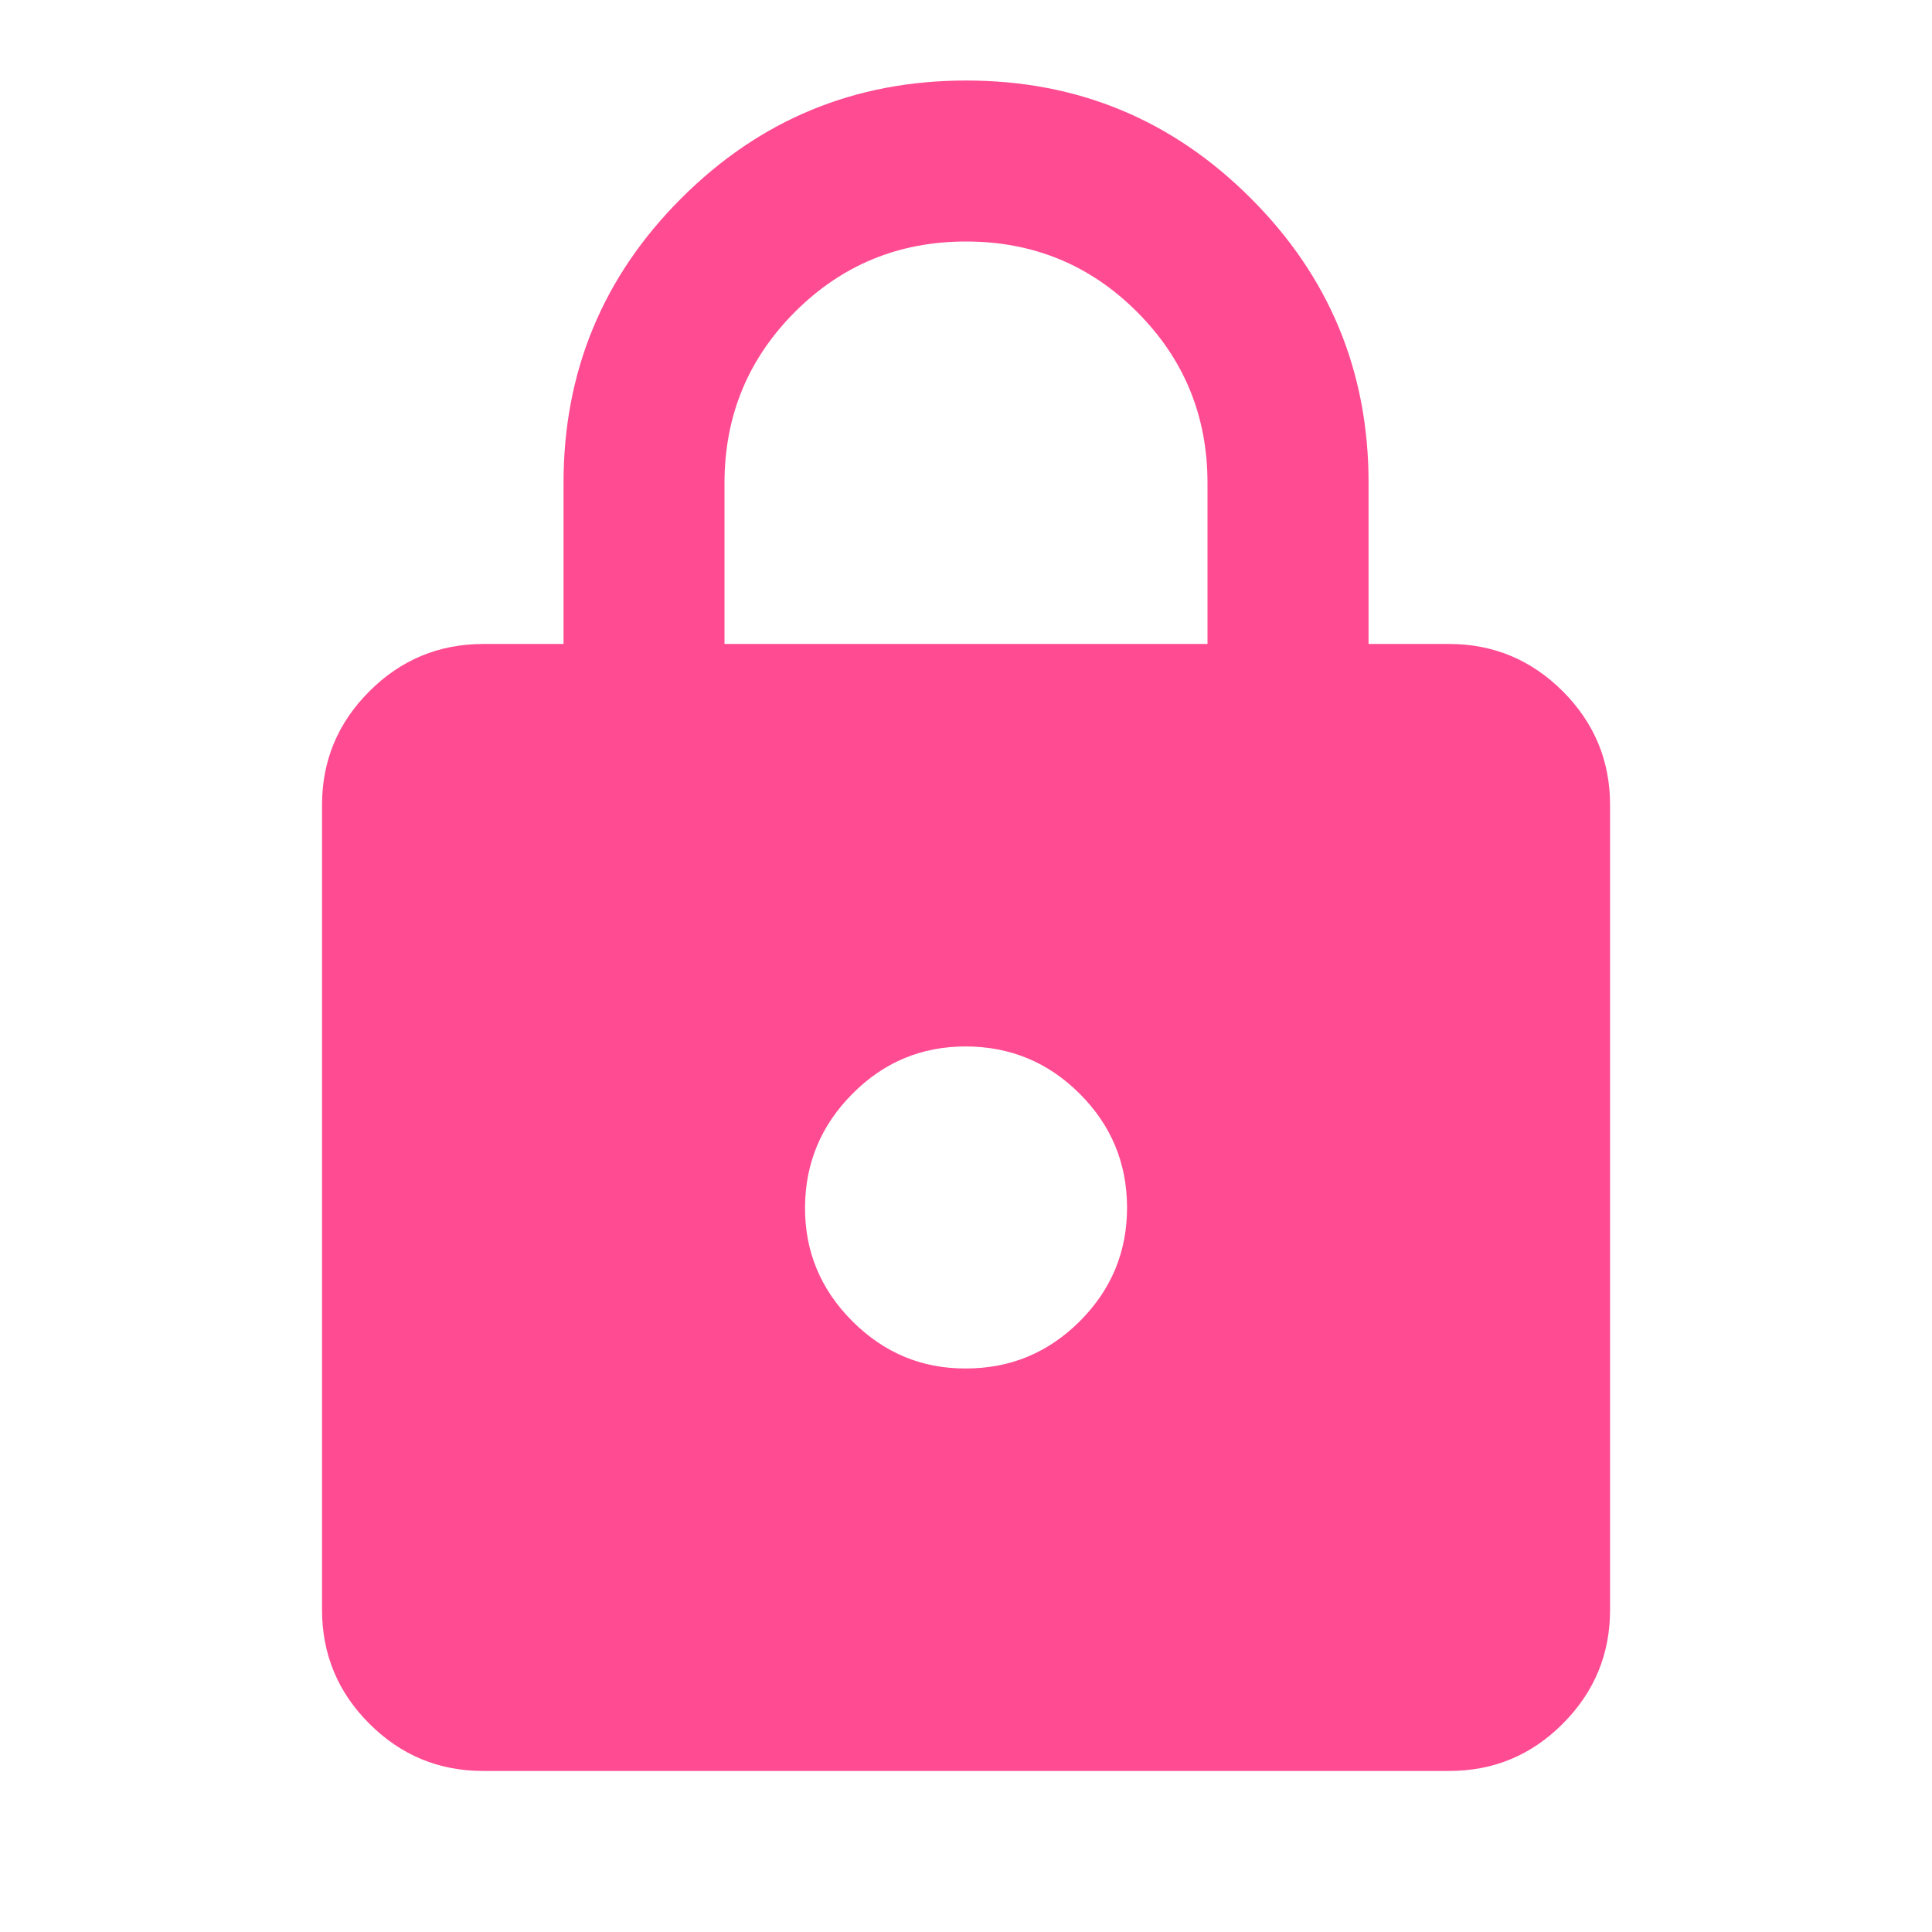 <svg width="22" height="22" viewBox="0 0 22 22" fill="none" xmlns="http://www.w3.org/2000/svg">
<path d="M5.5 20.166C4.996 20.166 4.565 19.987 4.206 19.628C3.847 19.27 3.668 18.838 3.667 18.333V9.166C3.667 8.662 3.847 8.231 4.206 7.872C4.565 7.513 4.997 7.334 5.5 7.333H6.417V5.5C6.417 4.232 6.864 3.151 7.758 2.258C8.652 1.364 9.733 0.917 11 0.917C12.268 0.916 13.349 1.363 14.243 2.258C15.138 3.152 15.585 4.233 15.584 5.5V7.333H16.5C17.005 7.333 17.436 7.513 17.796 7.872C18.155 8.232 18.334 8.663 18.334 9.166V18.333C18.334 18.837 18.154 19.269 17.796 19.628C17.437 19.988 17.005 20.167 16.5 20.166H5.5ZM11 15.583C11.505 15.583 11.936 15.404 12.296 15.045C12.655 14.686 12.834 14.255 12.834 13.75C12.833 13.245 12.654 12.814 12.296 12.456C11.938 12.097 11.506 11.918 11 11.916C10.495 11.915 10.063 12.095 9.706 12.456C9.348 12.816 9.169 13.248 9.167 13.75C9.165 14.252 9.345 14.684 9.706 15.045C10.067 15.406 10.499 15.586 11 15.583ZM8.25 7.333H13.75V5.5C13.75 4.736 13.483 4.087 12.948 3.552C12.414 3.017 11.764 2.75 11 2.75C10.236 2.75 9.587 3.017 9.052 3.552C8.518 4.087 8.25 4.736 8.25 5.5V7.333Z" fill="#FF4B92"/>
</svg>
